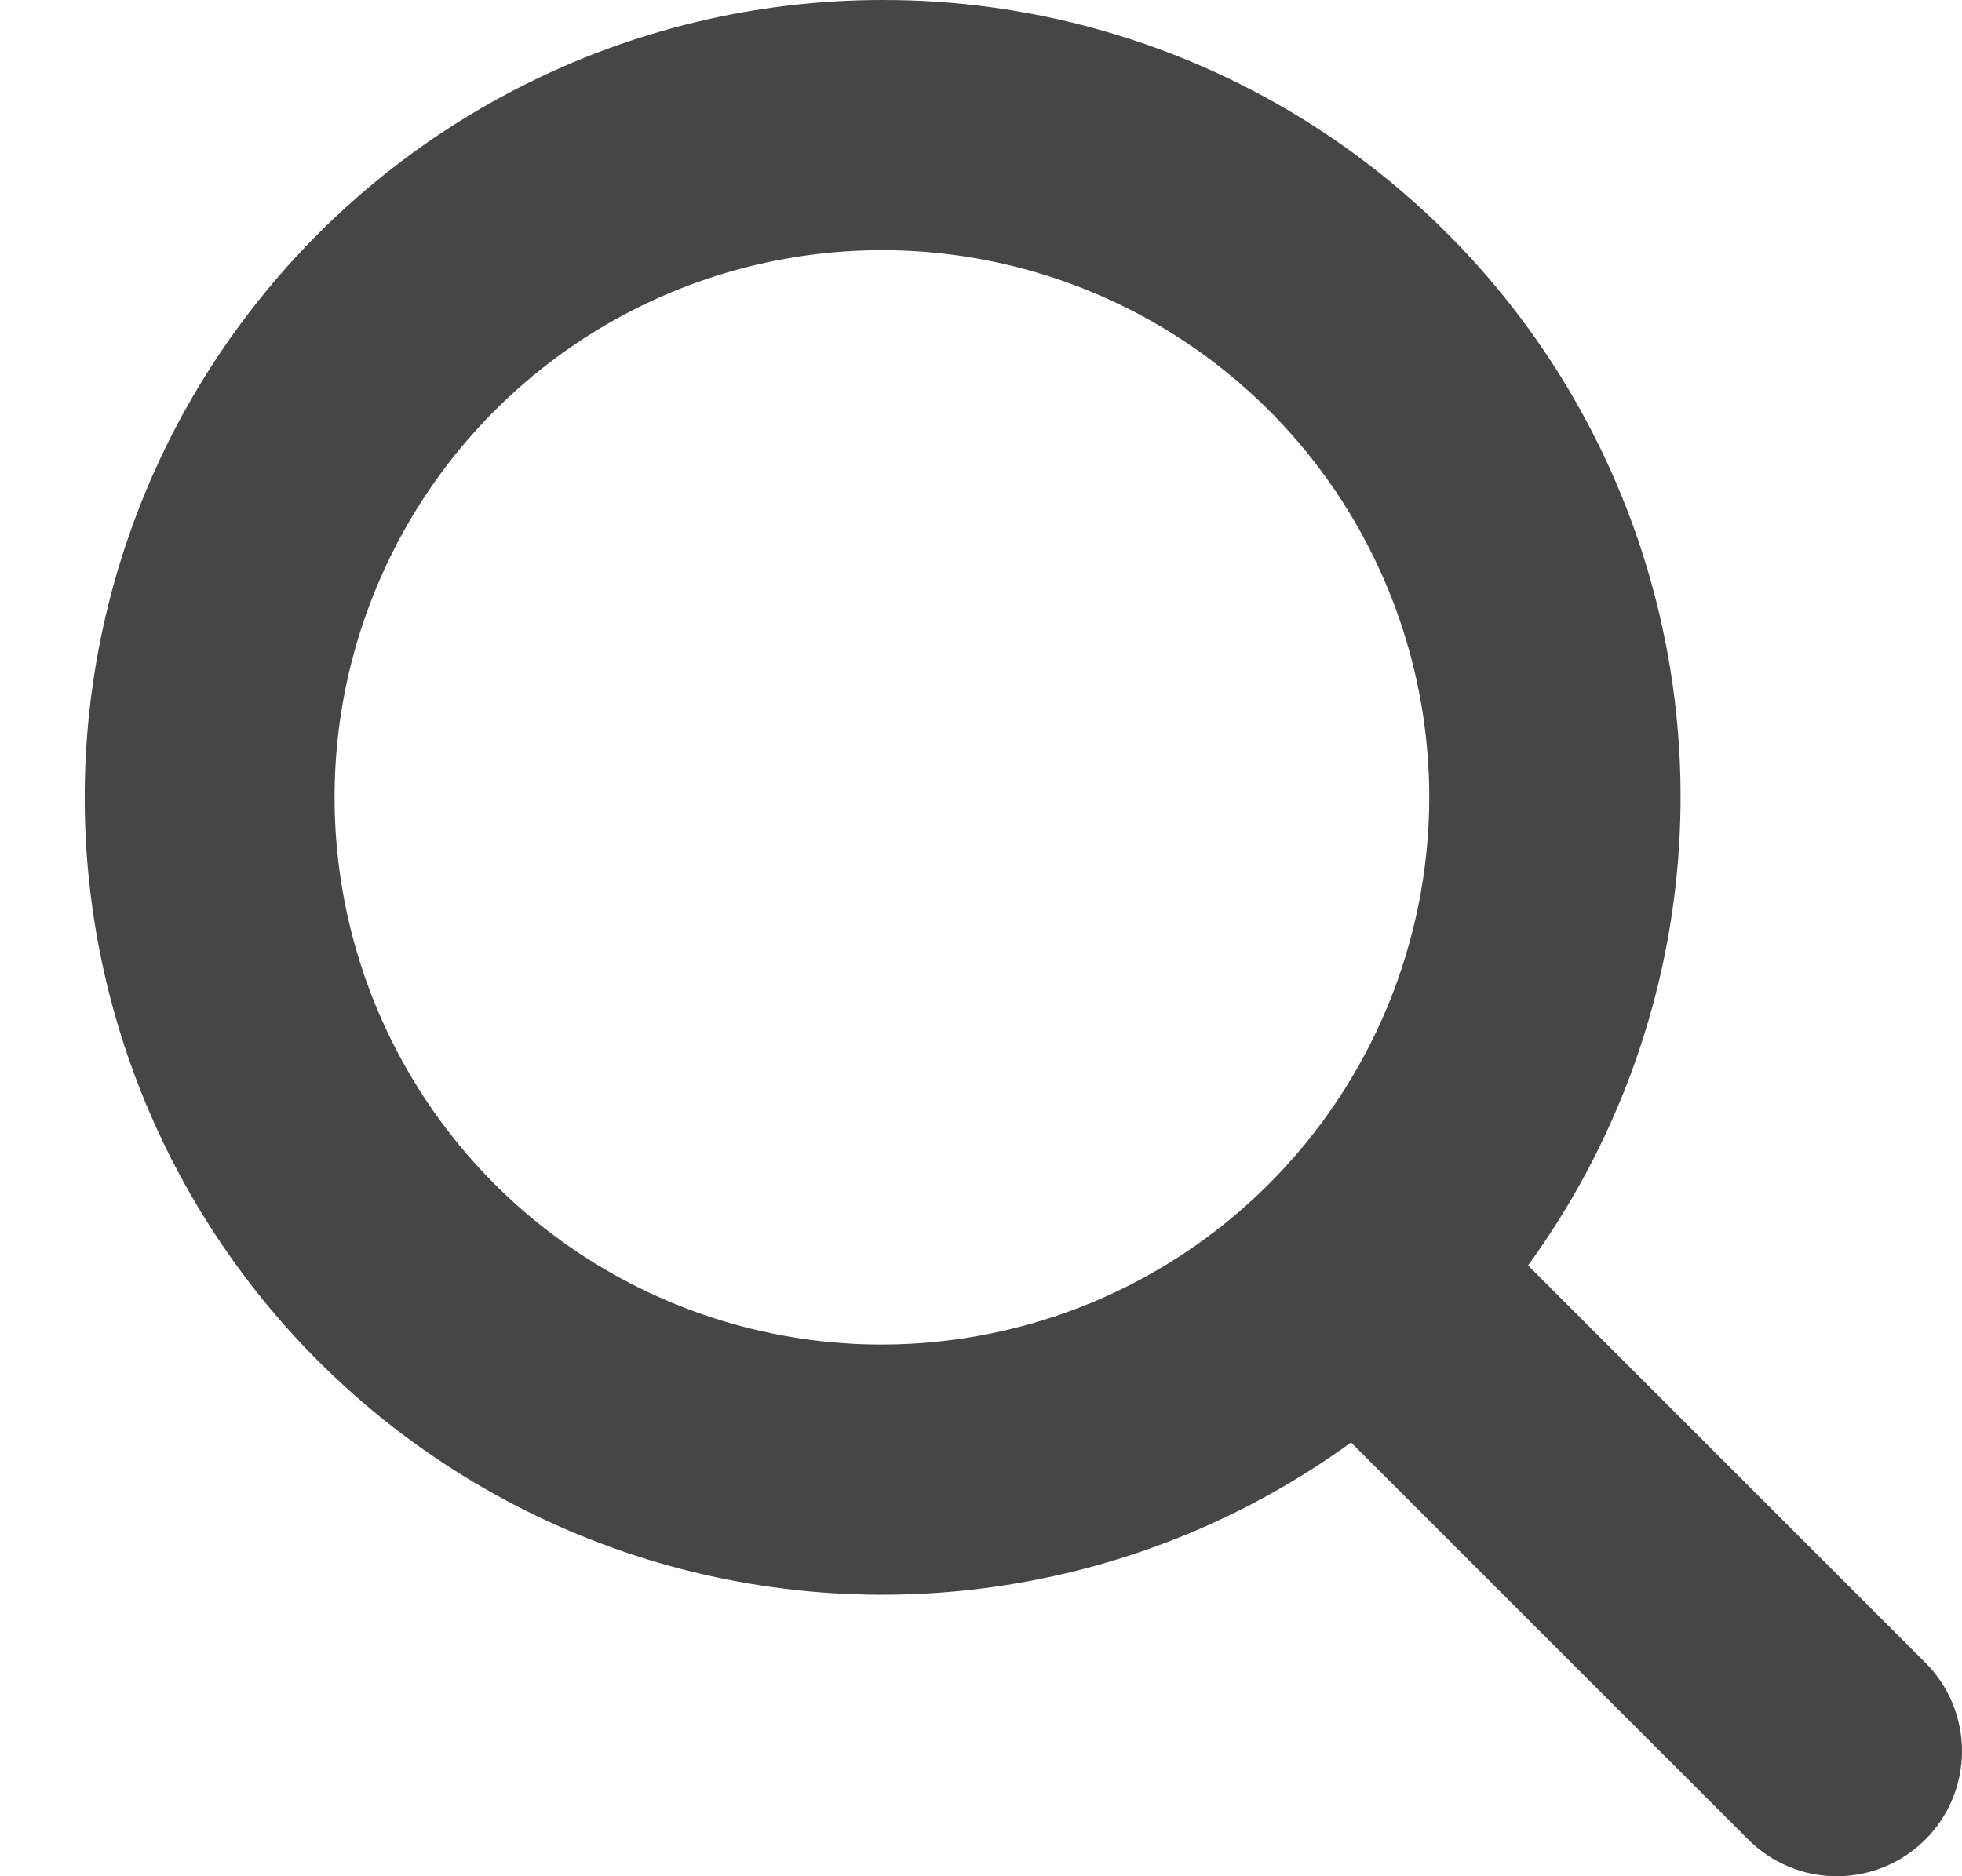 <svg width="23" height="22" viewBox="0 0 23 22" fill="none" xmlns="http://www.w3.org/2000/svg">
<path d="M10.338 2.24998e-05C8.863 0.001 7.409 0.35 6.095 1.021C4.781 1.691 3.644 2.663 2.777 3.857C1.91 5.05 1.338 6.432 1.108 7.89C0.877 9.347 0.995 10.838 1.451 12.241C1.907 13.644 2.689 14.919 3.733 15.962C4.776 17.005 6.051 17.786 7.454 18.242C8.858 18.698 10.349 18.815 11.806 18.584C13.263 18.353 14.645 17.781 15.838 16.914L20.495 21.57C20.77 21.845 21.143 22 21.532 22C21.922 22 22.295 21.845 22.57 21.57C22.845 21.295 23 20.922 23 20.533C23 20.143 22.845 19.77 22.57 19.495L17.913 14.838C18.928 13.443 19.537 11.795 19.672 10.075C19.808 8.355 19.464 6.631 18.68 5.095C17.895 3.558 16.701 2.269 15.229 1.369C13.756 0.47 12.064 -0.004 10.338 2.24998e-05ZM10.338 15.766C9.069 15.766 7.829 15.39 6.774 14.685C5.718 13.98 4.896 12.978 4.41 11.805C3.925 10.633 3.798 9.343 4.045 8.098C4.293 6.853 4.904 5.71 5.801 4.813C6.699 3.915 7.842 3.304 9.087 3.057C10.331 2.809 11.621 2.936 12.794 3.422C13.966 3.907 14.969 4.73 15.674 5.785C16.378 6.84 16.755 8.081 16.755 9.35C16.753 11.051 16.076 12.682 14.873 13.885C13.671 15.088 12.04 15.764 10.338 15.766Z" fill="#464646"/>
</svg>
